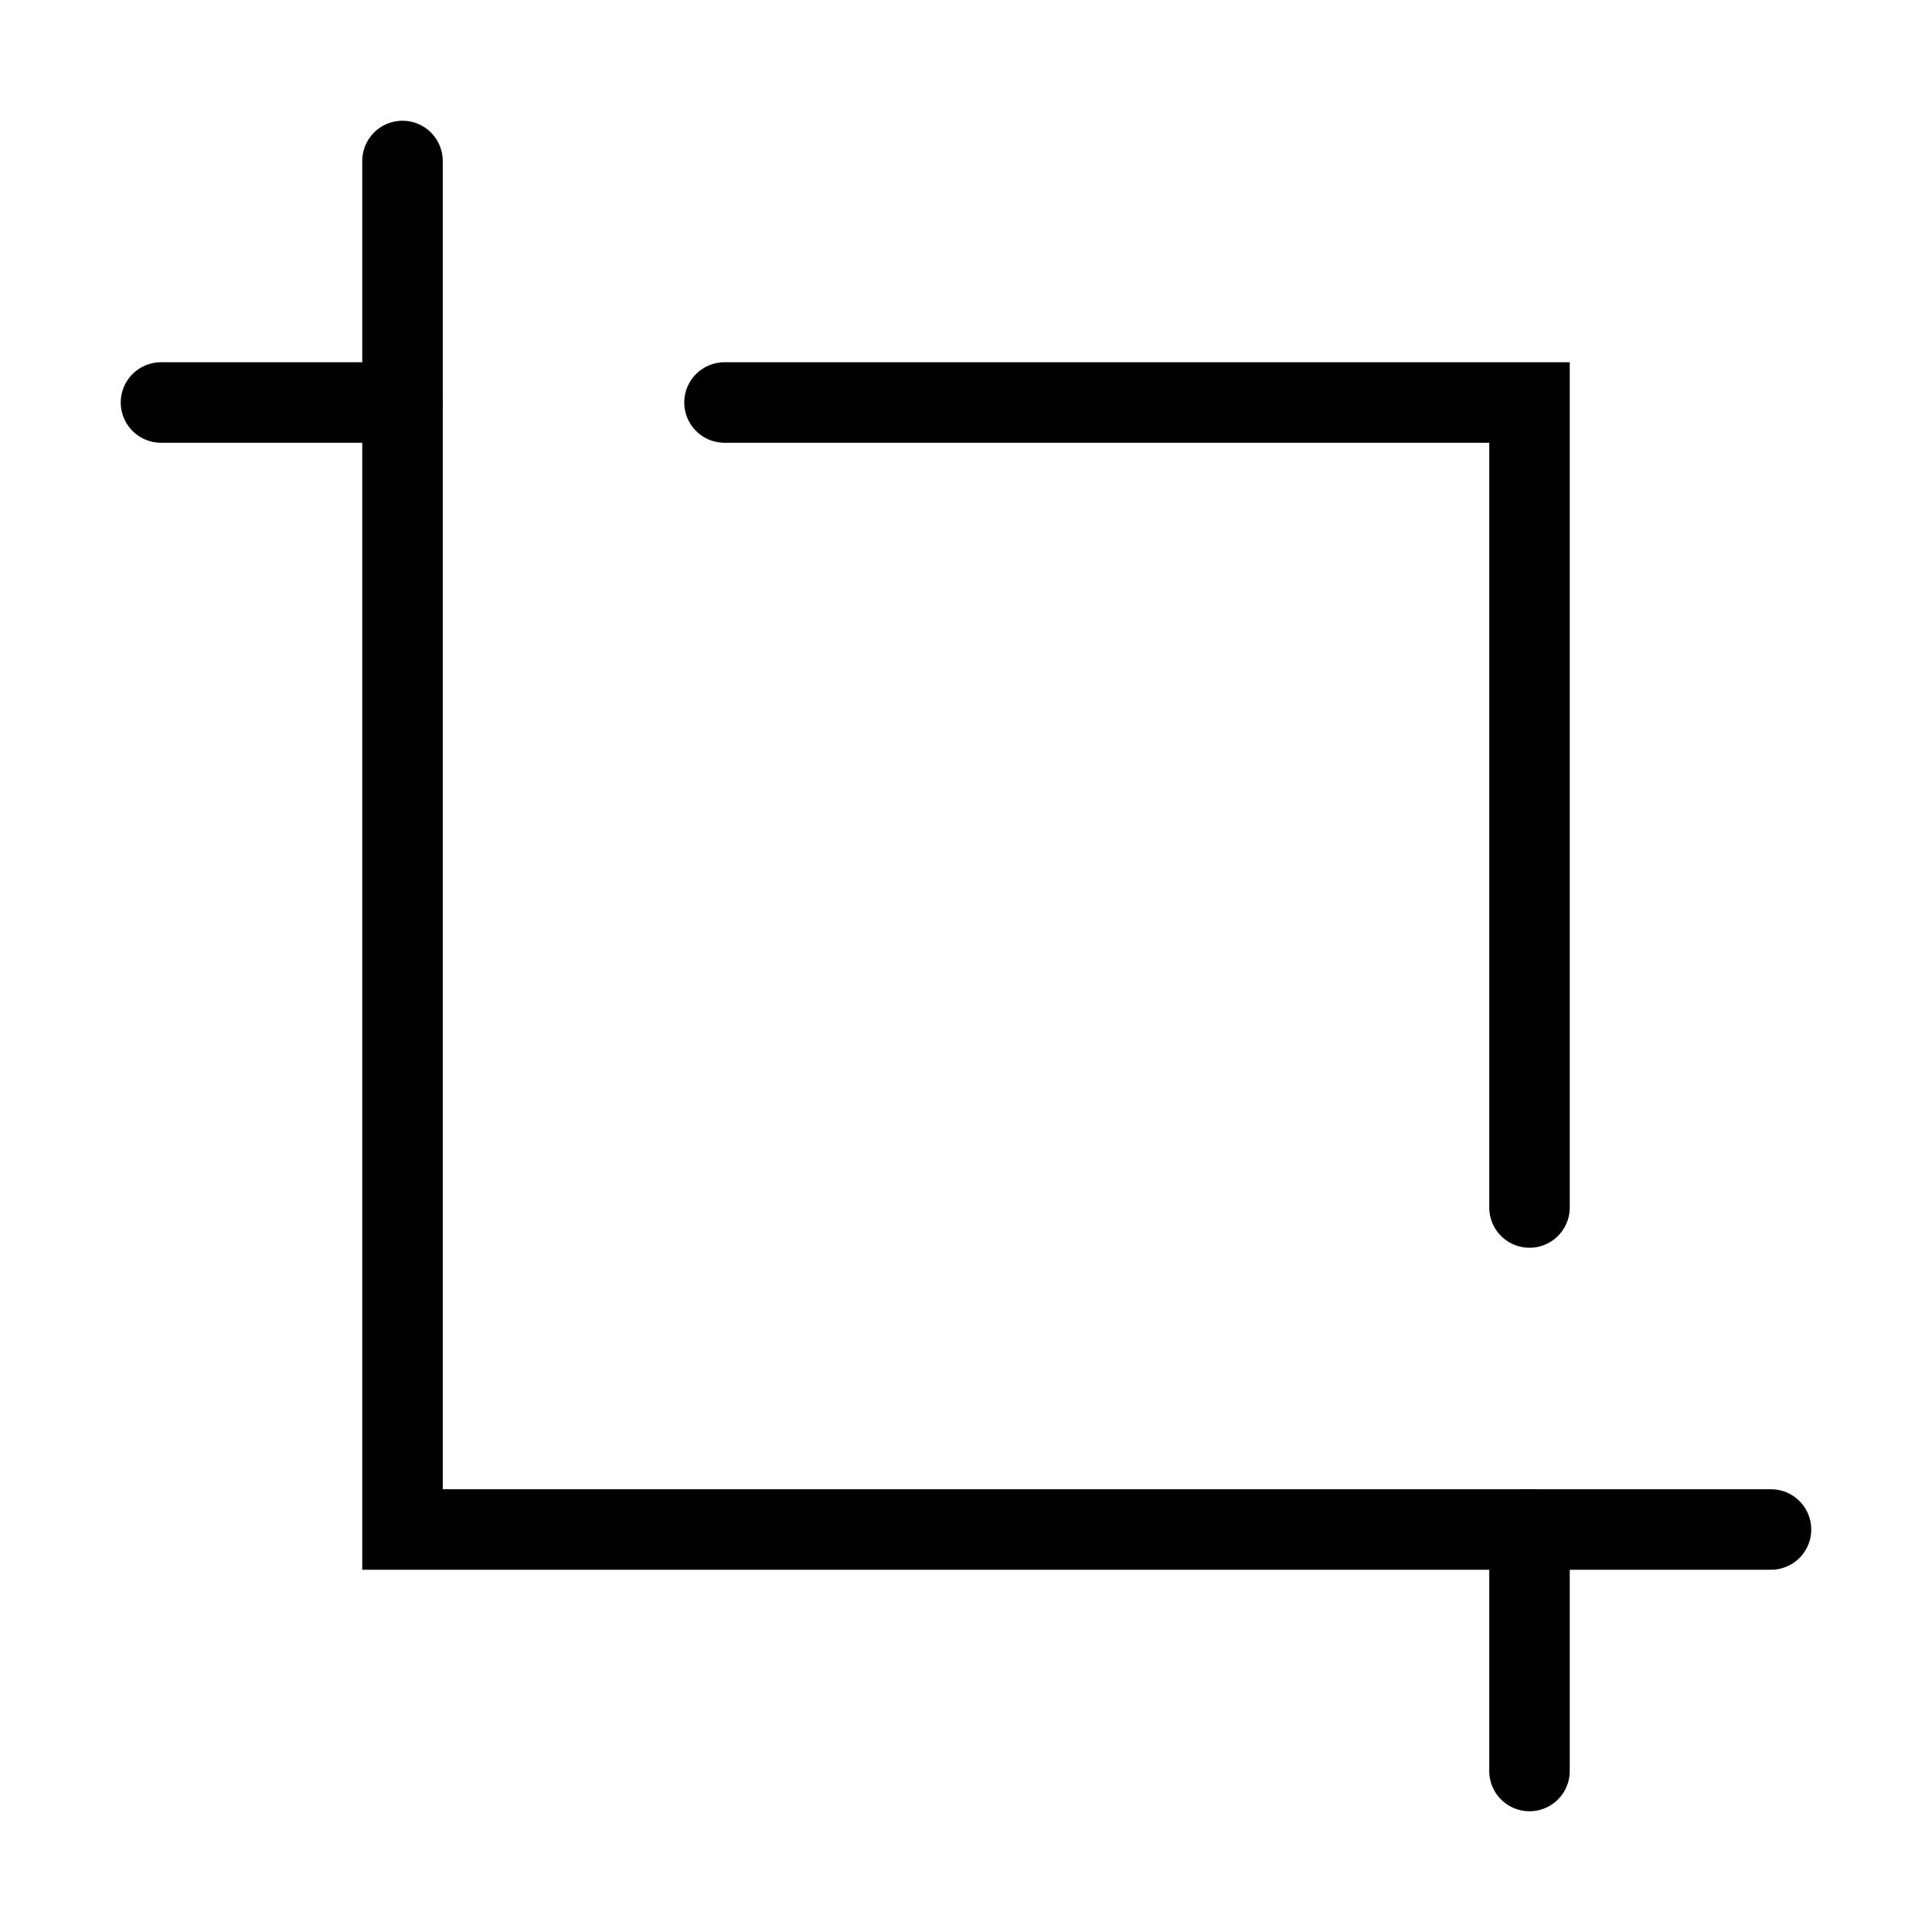 <?xml version="1.0" encoding="utf-8"?><!-- Uploaded to: SVG Repo, www.svgrepo.com, Generator: SVG Repo Mixer Tools -->
<svg width="800px" height="800px" viewBox="0 0 24 24" xmlns="http://www.w3.org/2000/svg" fill="none" stroke="#000000" stroke-width="1" stroke-linecap="round" stroke-linejoin="miter"><polyline points="22 19 5 19 5 2"></polyline><polyline points="9 5 19 5 19 15"></polyline><line x1="19" y1="19" x2="19" y2="22"></line><line x1="2" y1="5" x2="5" y2="5"></line></svg>
